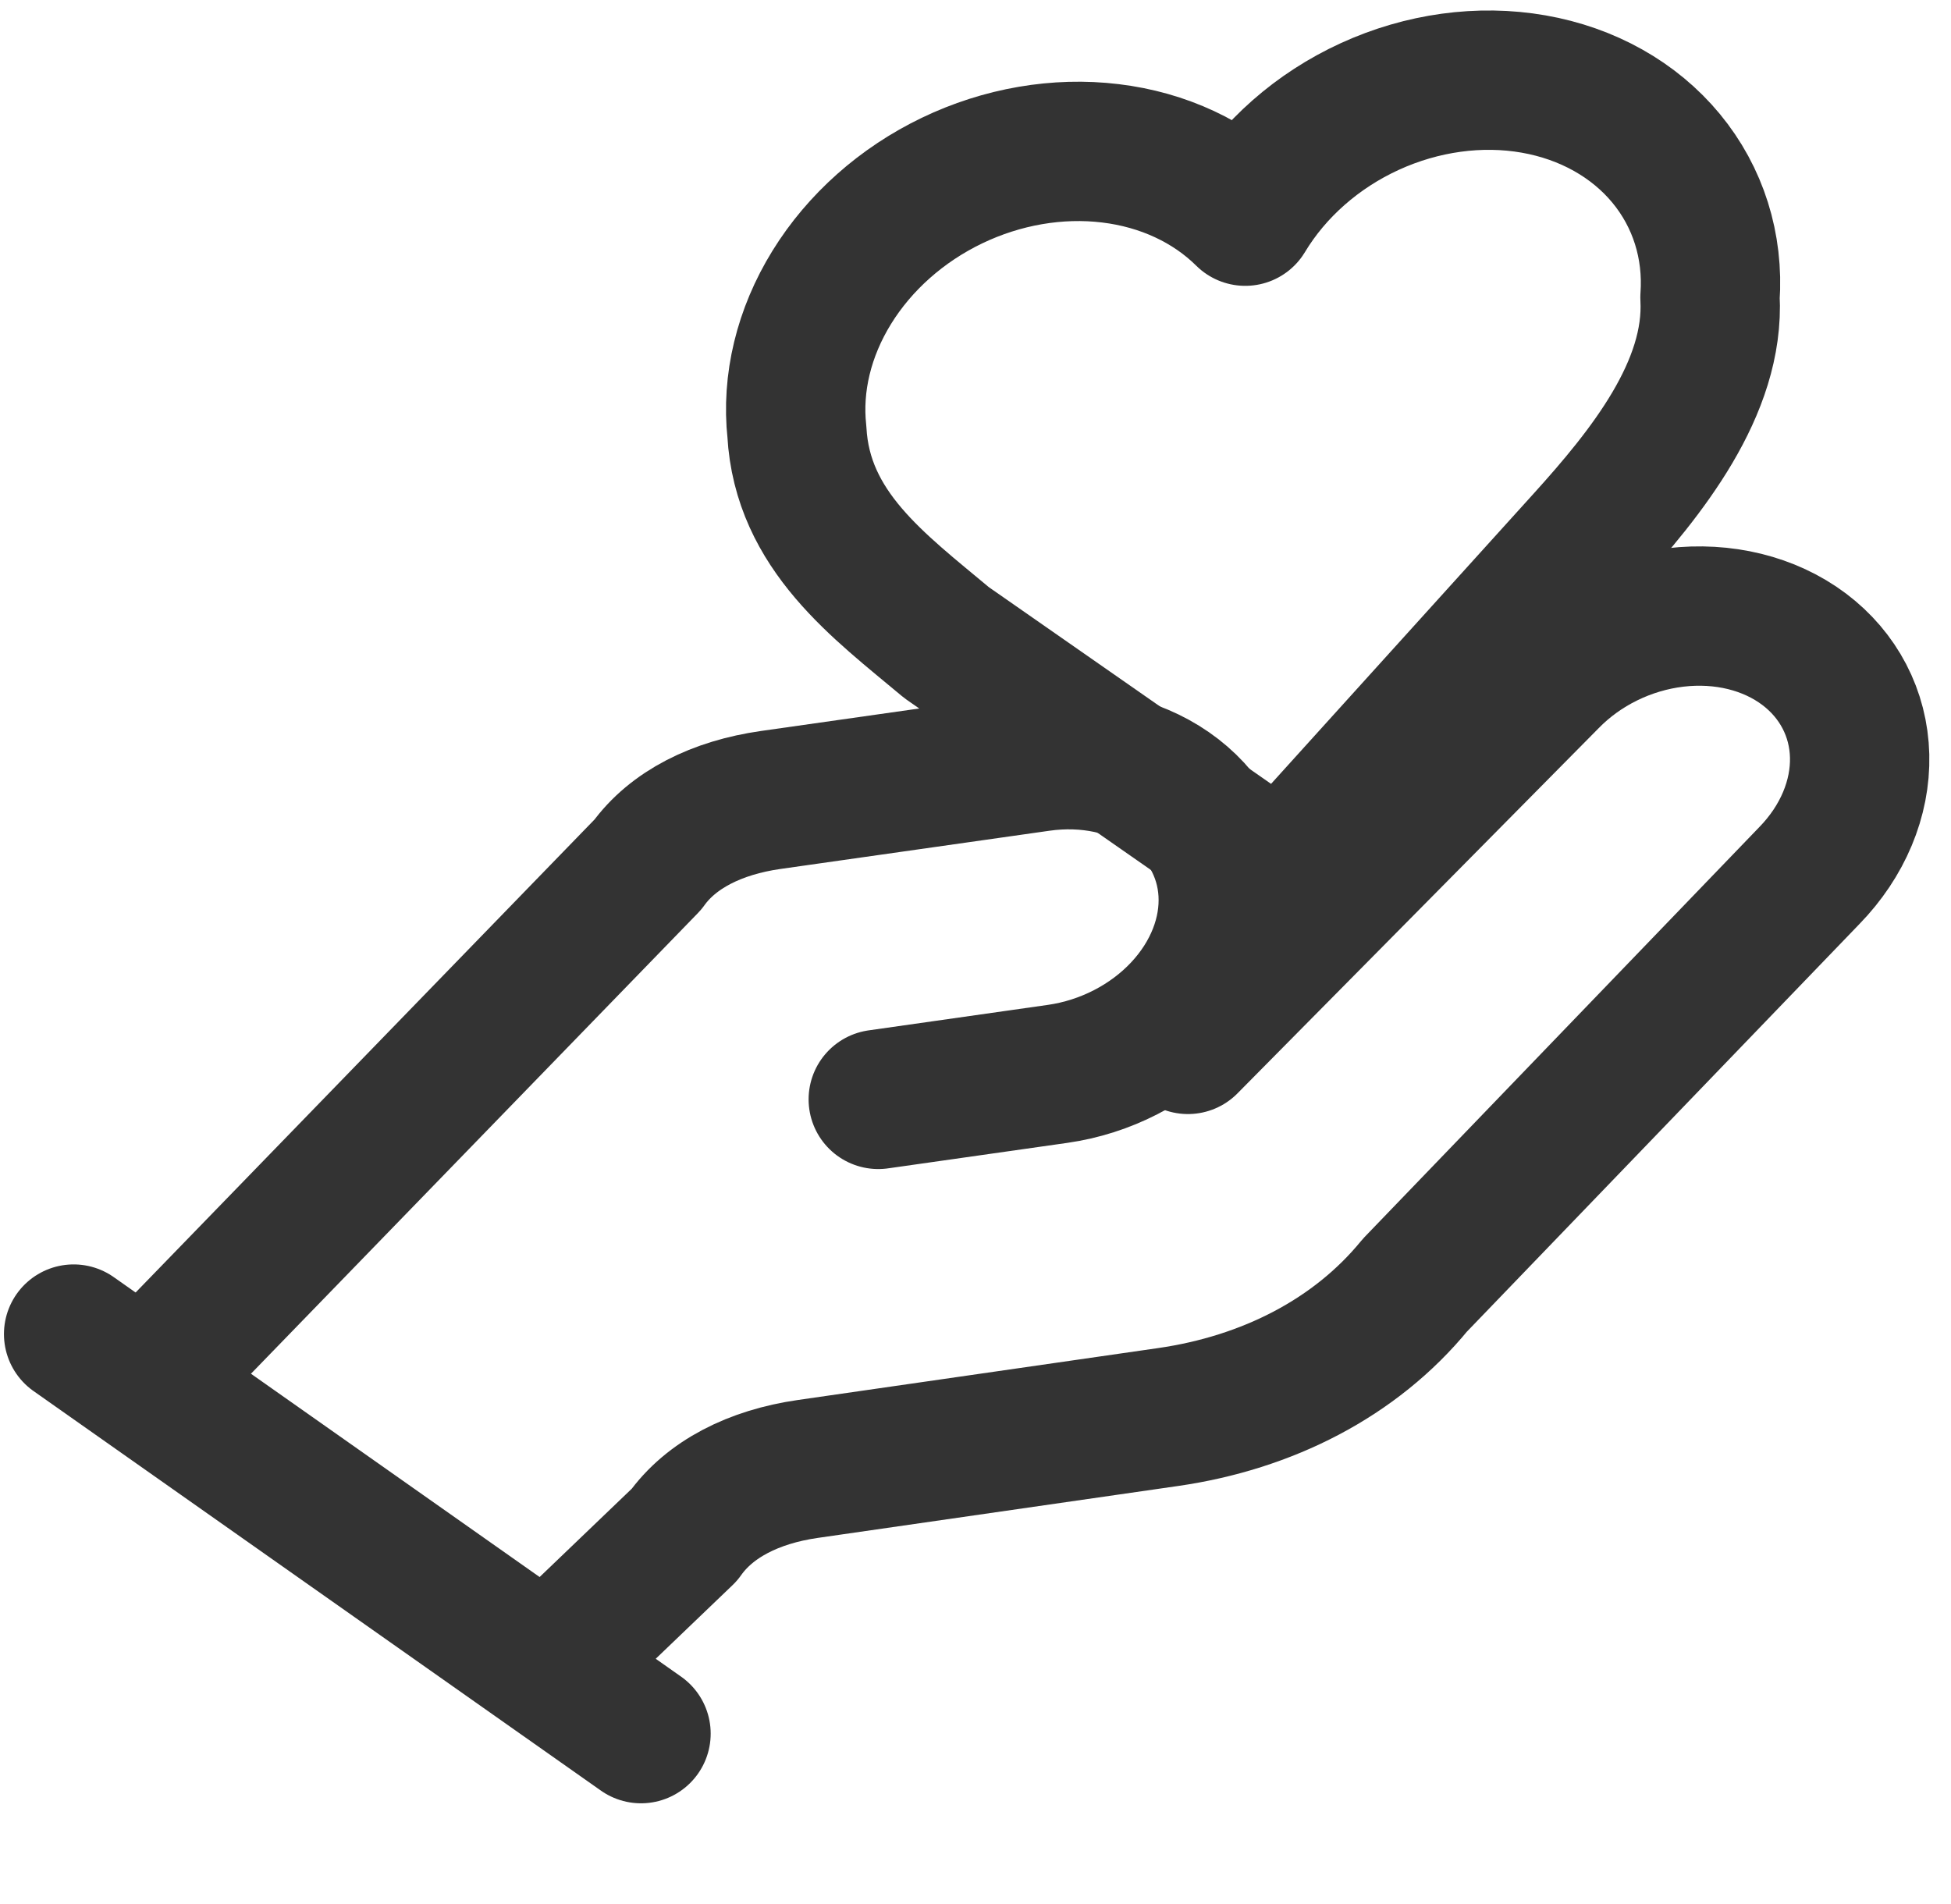 <svg fill="none" height="41" viewBox="0 0 42 41" width="42" xmlns="http://www.w3.org/2000/svg"><g stroke="#333" stroke-linecap="round" stroke-linejoin="round" stroke-width="3"><path d="m18.907 23.669 3.861-.549c1.024-.146 1.986-.639 2.674-1.372.688-.733 1.046-1.645.995-2.537-.051-.891-.507-1.688-1.267-2.215-.76-.527-1.763-.742-2.787-.596l-5.792.823c-1.158.165-2.104.638-2.645 1.392l-10.291 10.608"/><path d="m11.763 35.89 2.968-2.845c.543-.769 1.493-1.251 2.657-1.419l7.757-1.118c2.133-.307 4.034-1.272 5.314-2.838l8.495-8.823c.713-.733 1.101-1.657 1.079-2.571-.022-.913-.453-1.741-1.197-2.3s-1.742-.804-2.772-.682-2.01.603-2.723 1.336l-7.768 7.855m-23.988 6.237 12.214 8.602"/><path d="m34.127 11.634c1.308-1.446 2.792-3.275 2.685-5.229.078-1.106-.255-2.161-.944-2.995-.689-.834-1.694-1.398-2.852-1.601-1.158-.203-2.401-.032-3.528.484-1.127.516-2.072 1.348-2.681 2.361-.748-.741-1.765-1.216-2.901-1.353-1.136-.138-2.332.068-3.412.587-1.08.519-1.987 1.325-2.588 2.298-.601.973-.865 2.063-.751 3.11.117 2.131 1.768 3.321 3.222 4.539l7.212 5.027z"/></g></svg>